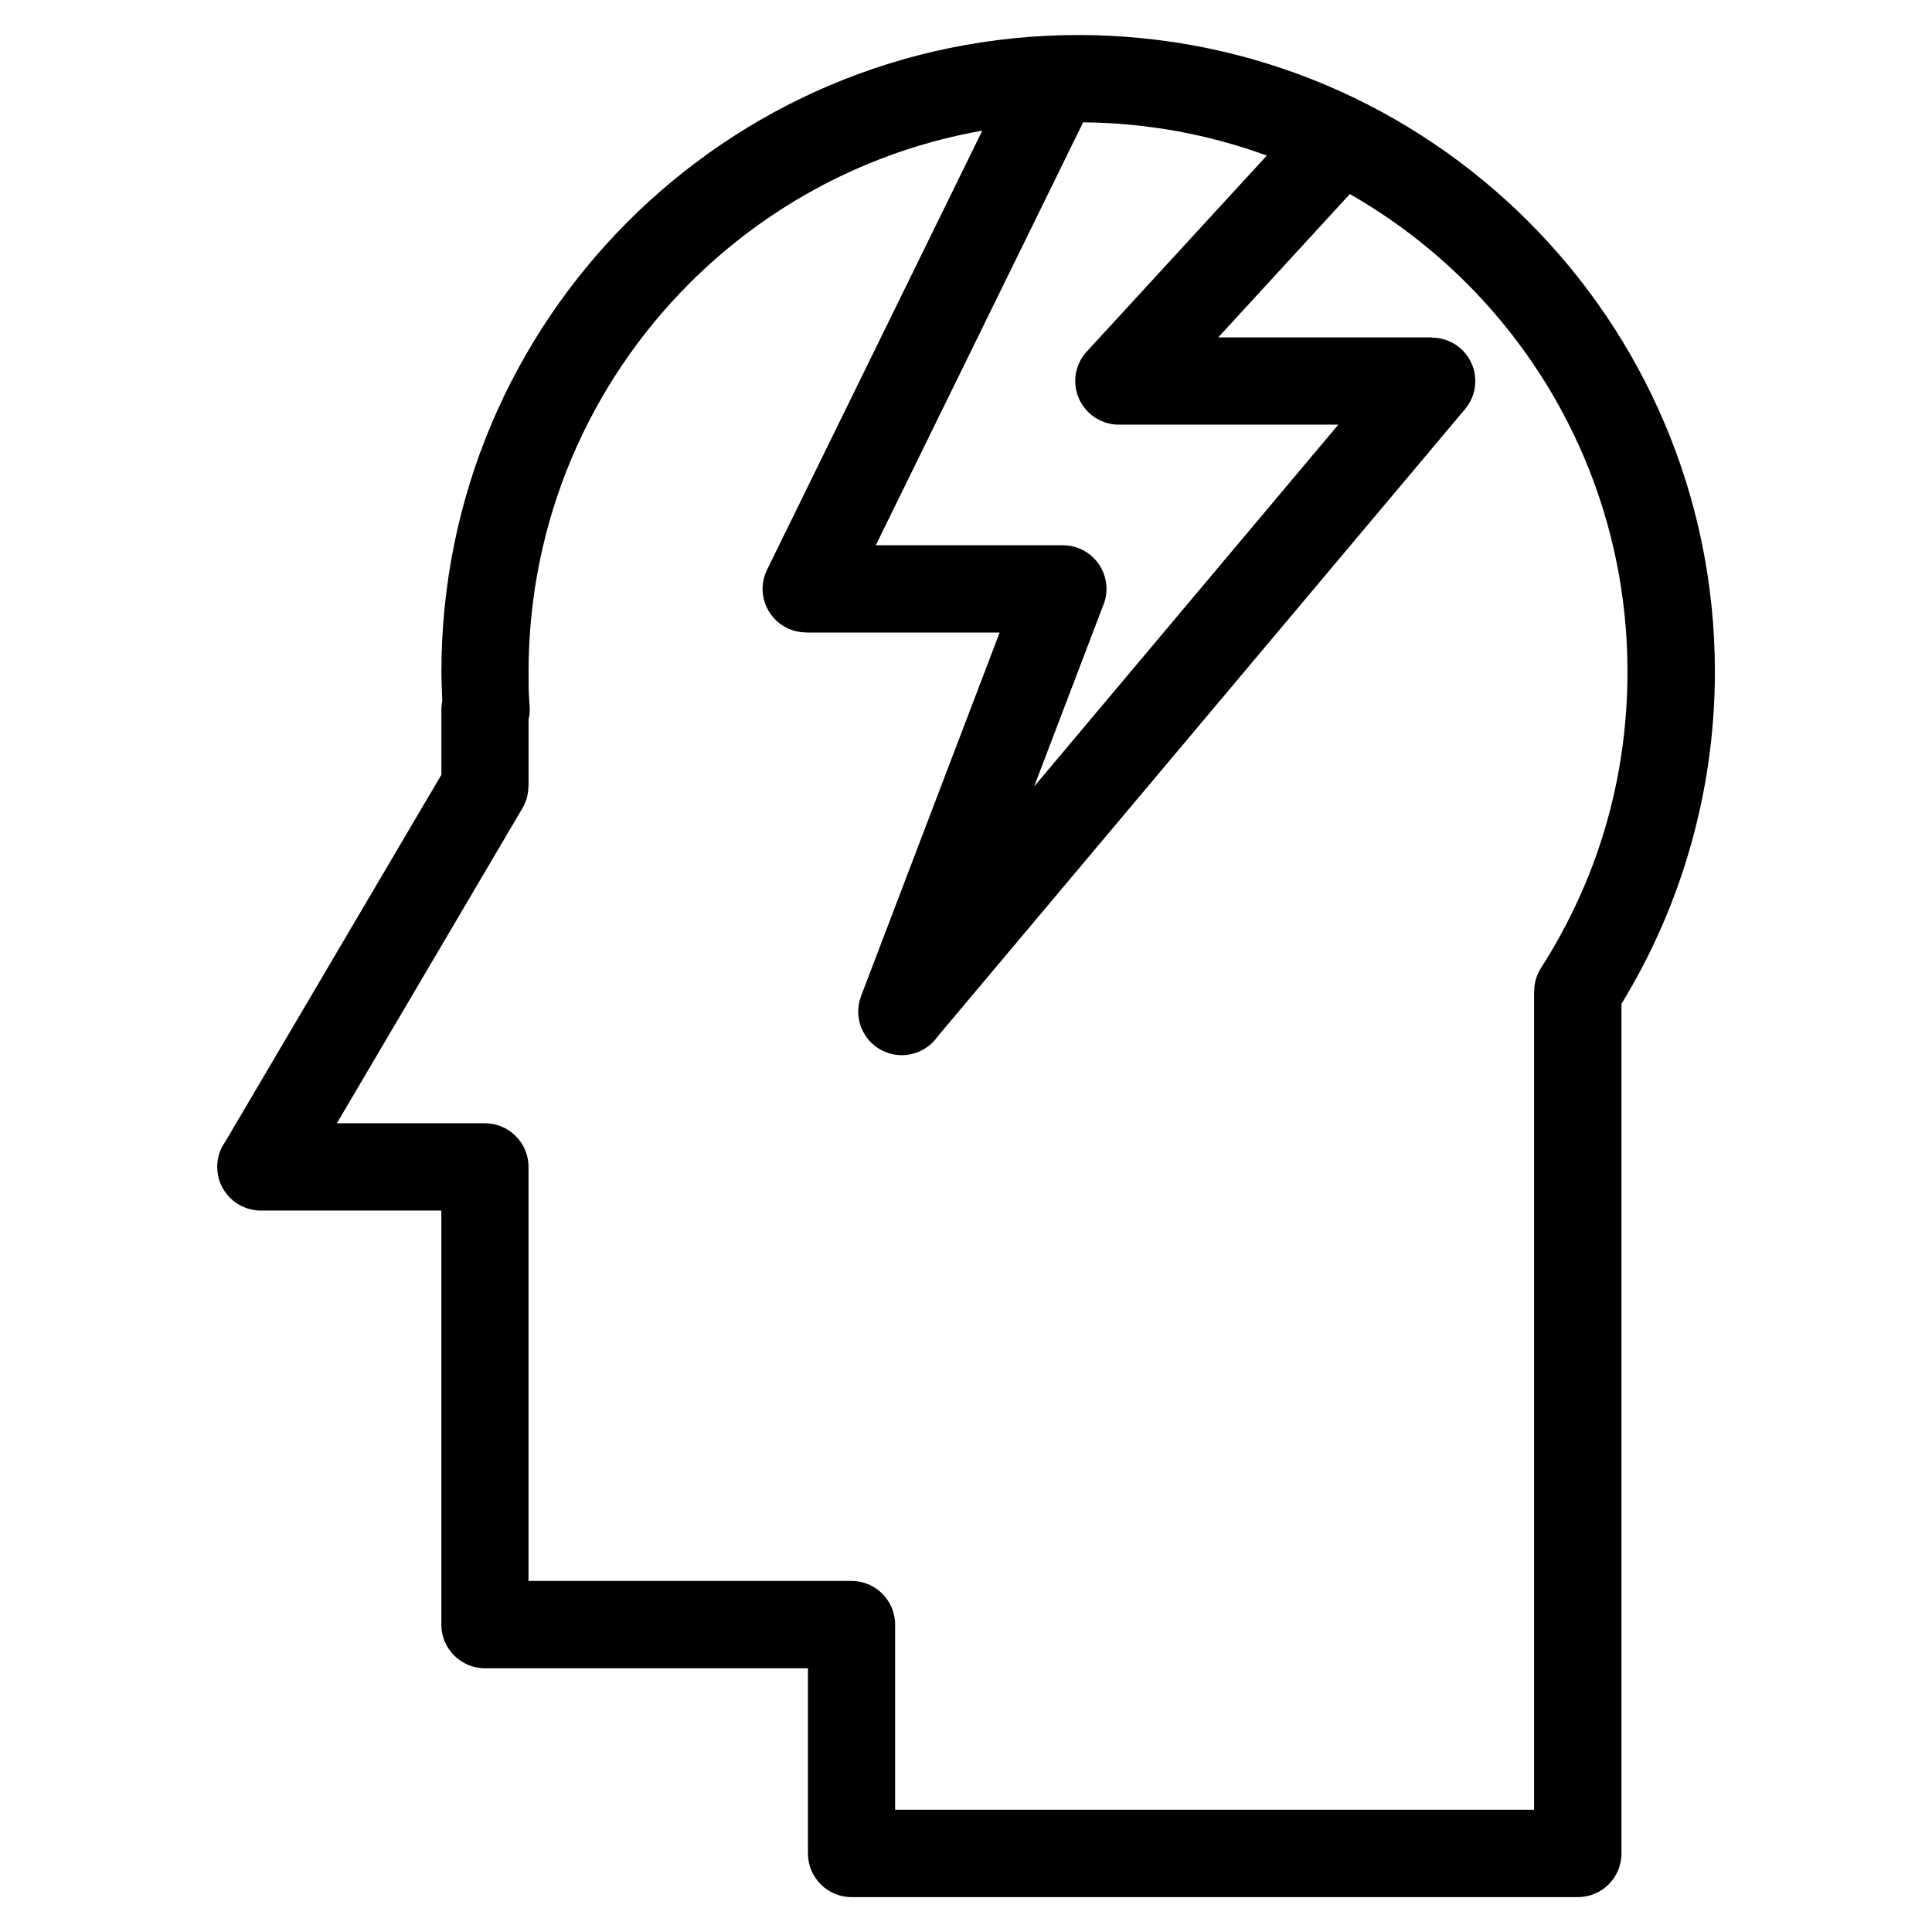 <?xml version="1.0" encoding="UTF-8"?>
<!-- Uploaded to: ICON Repo, www.iconrepo.com, Generator: ICON Repo Mixer Tools -->
<svg fill="#000000" width="800px" height="800px" version="1.1" viewBox="144 144 512 512" xmlns="http://www.w3.org/2000/svg">
 <path d="m429.71 153.28c46.598 0 88.781 18.895 119.33 49.426 30.531 30.531 49.426 72.73 49.426 119.33 0 16.355-2.371 32.254-6.785 47.367-4.231 14.465-10.309 28.098-17.973 40.613v225.18c0 6.379-5.184 11.562-11.562 11.562h-192.47c-6.379 0-11.562-5.184-11.562-11.562v-49.09h-85.594c-6.379 0-11.562-5.184-11.562-11.562v-109.73h-47.836c-6.379 0-11.562-5.184-11.562-11.562 0-2.508 0.801-4.836 2.16-6.727l57.254-97.215v-17.352c0-0.754 0.074-1.512 0.227-2.238l-0.09-2.344c-0.09-2.555-0.137-4.352-0.137-5.336 0-46.598 18.895-88.781 49.426-119.33 30.531-30.531 72.73-49.426 119.33-49.426zm1.328 23.141-54.941 112.07h49.574c6.379 0 11.562 5.184 11.562 11.562 0 1.648-0.348 3.219-0.984 4.656l-18.199 47.73 80.621-95.902h-58.16c-6.394 0-11.562-5.184-11.562-11.562 0-3.281 1.375-6.242 3.551-8.344l47.219-51.402c-15.207-5.562-31.605-8.66-48.699-8.812zm70.676 19.016-34.883 37.984h56.633v0.059c2.613 0 5.246 0.875 7.406 2.691 4.867 4.098 5.488 11.352 1.406 16.219l-139.82 166.32c-2.961 4.231-8.523 6.09-13.574 4.172-5.957-2.266-8.961-8.949-6.695-14.902l36.727-96.34h-51.297v-0.047c-1.707 0-3.43-0.379-5.062-1.18-5.715-2.797-8.086-9.688-5.289-15.402l57.043-116.38c-30.031 5.273-56.906 19.77-77.582 40.445-26.344 26.359-42.652 62.754-42.652 102.98 0 2.359 0.016 3.871 0.031 4.609 0.031 1.012 0.09 2.297 0.195 3.809 0.059 0.484 0.09 0.984 0.09 1.48 0 0.922-0.105 1.844-0.316 2.707v17.715h-0.047c0 1.98-0.5 3.988-1.586 5.82l-49.168 83.477h39.223c6.379 0 11.562 5.184 11.562 11.562v109.73h85.594c6.379 0 11.562 5.184 11.562 11.562v49.078h169.33v-216.88h0.031c0-2.144 0.59-4.309 1.828-6.242 7.391-11.547 13.211-24.152 17.109-37.516 3.762-12.906 5.789-26.648 5.789-40.945 0-40.219-16.293-76.613-42.652-102.98-9.191-9.176-19.59-17.141-30.953-23.625z"/>
</svg>